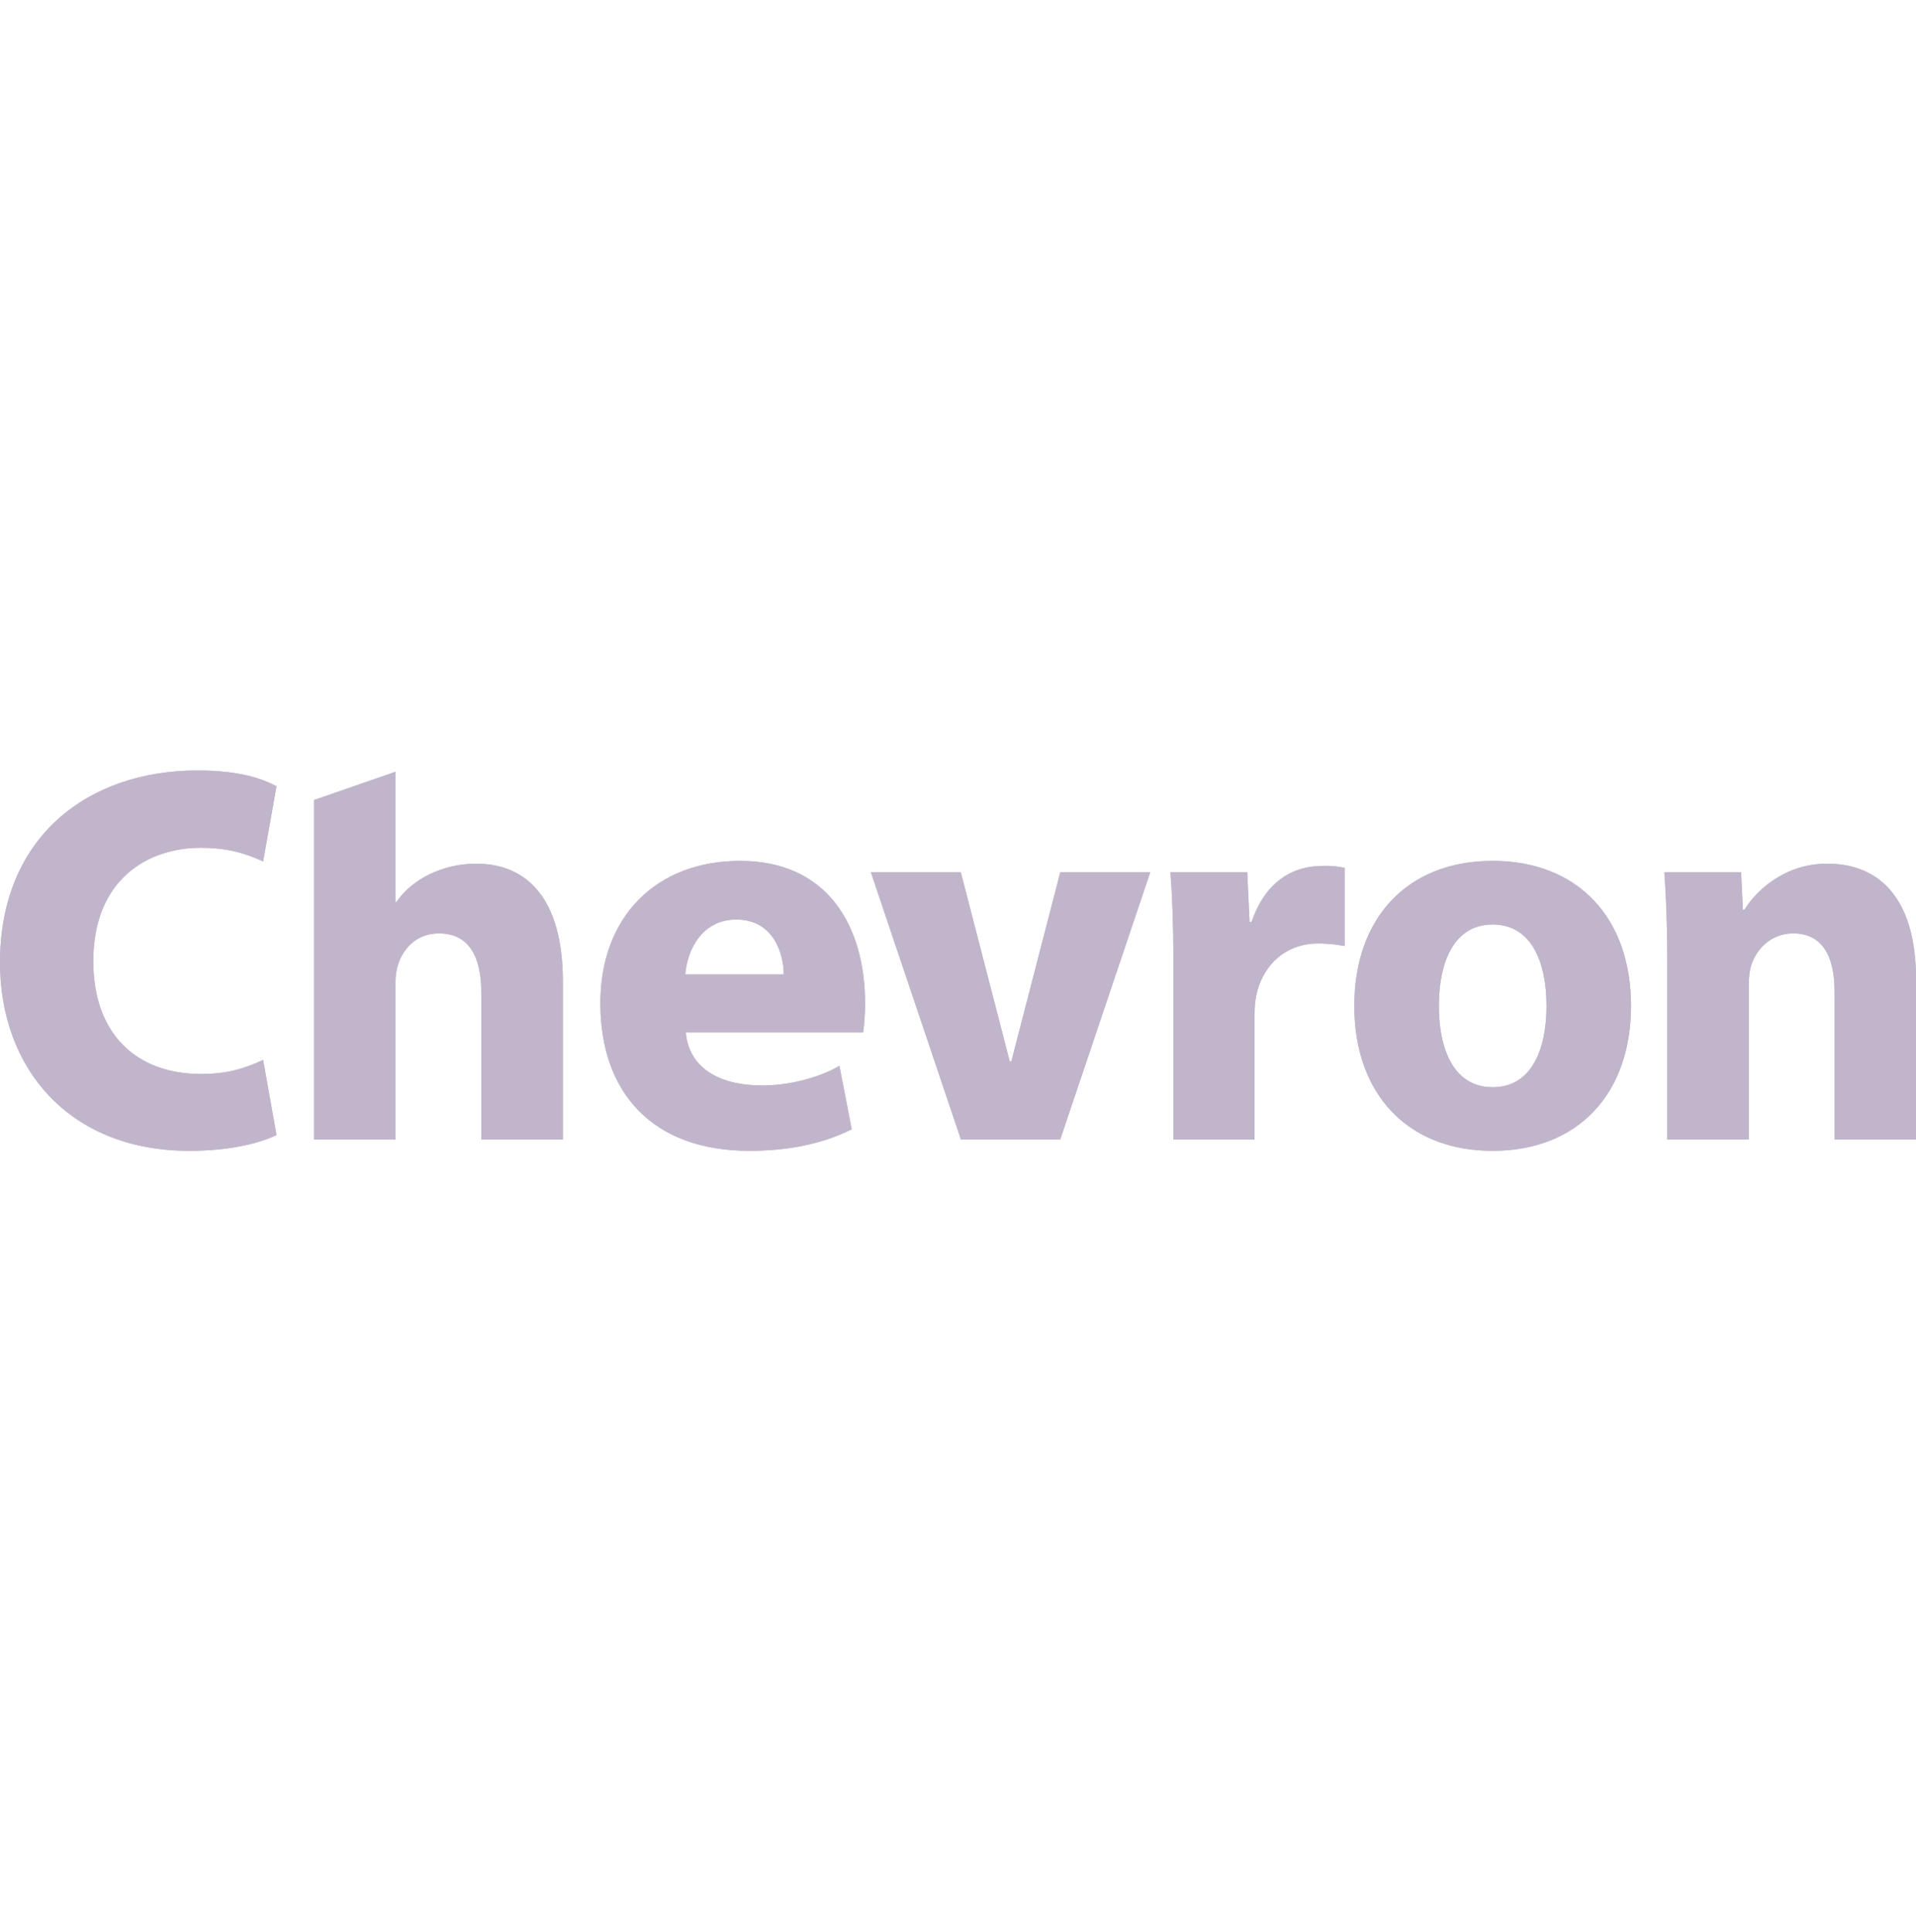 <svg width="120" height="121" viewBox="0 0 120 121" fill="none" xmlns="http://www.w3.org/2000/svg">
<path d="M17.318 71.093C16.41 71.537 14.576 72.082 11.856 72.082C4.323 72.082 0 66.901 0 60.291C0 52.422 5.508 48.258 12.356 48.258C15.011 48.258 16.413 48.766 17.317 49.246L16.48 53.952C15.474 53.507 14.407 53.101 12.563 53.101C9.302 53.101 5.843 55.04 5.843 60.204C5.843 64.824 8.601 67.267 12.59 67.267C14.17 67.267 15.243 66.957 16.48 66.389L17.318 71.093ZM42.953 64.665C43.14 66.819 44.927 67.964 47.688 67.988C49.351 68.001 51.286 67.517 52.574 66.758L53.344 70.731C51.405 71.705 49.189 72.082 46.934 72.082C40.858 72.082 37.601 68.428 37.601 62.83C37.601 57.414 41.103 53.92 46.351 53.92C51.759 53.92 54.183 57.902 54.183 62.891C54.183 63.416 54.119 64.273 54.06 64.665H42.953ZM49.085 61.032C49.085 59.781 48.475 57.594 46.112 57.594C44.04 57.594 43.062 59.377 42.917 61.032H49.085ZM60.184 71.374L54.543 54.63H60.175L63.239 66.474H63.342L66.406 54.63H72.041L66.401 71.374H60.184ZM73.488 60.137C73.488 57.673 73.41 56.066 73.306 54.63H78.114L78.26 57.742H78.389C79.231 55.279 80.846 54.343 82.508 54.249C83.297 54.203 83.725 54.259 84.214 54.353V59.249C83.746 59.157 82.817 59.05 82.164 59.109C80.199 59.29 79.01 60.719 78.677 62.364C78.611 62.705 78.576 63.083 78.576 63.526V71.373H73.49V60.137H73.488ZM102.152 63.001C102.152 68.489 98.846 72.082 93.488 72.082C88.129 72.082 84.82 68.489 84.82 63.001C84.82 57.513 88.129 53.919 93.488 53.919C98.846 53.919 102.152 57.513 102.152 63.001ZM96.859 63.001C96.859 60.276 95.923 57.904 93.487 57.904C91.049 57.904 90.117 60.276 90.117 63.001C90.117 65.728 91.049 68.096 93.487 68.096C95.924 68.096 96.859 65.728 96.859 63.001ZM104.422 59.968C104.422 57.879 104.345 56.095 104.238 54.63H109.046L109.156 56.973H109.259C109.925 55.883 111.688 54.094 114.438 54.094C117.803 54.094 120 56.391 120 61.32V71.374H114.9V62.09C114.9 59.935 114.161 58.462 112.315 58.462C110.9 58.462 110.021 59.457 109.695 60.411C109.574 60.761 109.525 61.235 109.525 61.715V71.374H104.422V59.968ZM29.826 54.094C27.797 54.094 25.833 55.014 24.833 56.492H24.772V48.34L19.668 50.107V71.374H24.772V61.44C24.772 60.006 25.704 58.463 27.493 58.463C29.406 58.463 30.143 59.969 30.143 62.16V71.374H35.252V61.455C35.252 56.391 33.08 54.094 29.826 54.094Z" fill="#C1B5CB"/>
<path d="M17.318 71.093C16.41 71.537 14.576 72.082 11.856 72.082C4.323 72.082 0 66.901 0 60.291C0 52.422 5.508 48.258 12.356 48.258C15.011 48.258 16.413 48.766 17.317 49.246L16.48 53.952C15.474 53.507 14.407 53.101 12.563 53.101C9.302 53.101 5.843 55.04 5.843 60.204C5.843 64.824 8.601 67.267 12.59 67.267C14.17 67.267 15.243 66.957 16.48 66.389L17.318 71.093ZM42.953 64.665C43.14 66.819 44.927 67.964 47.688 67.988C49.351 68.001 51.286 67.517 52.574 66.758L53.344 70.731C51.405 71.705 49.189 72.082 46.934 72.082C40.858 72.082 37.601 68.428 37.601 62.83C37.601 57.414 41.103 53.92 46.351 53.92C51.759 53.92 54.183 57.902 54.183 62.891C54.183 63.416 54.119 64.273 54.06 64.665H42.953ZM49.085 61.032C49.085 59.781 48.475 57.594 46.112 57.594C44.04 57.594 43.062 59.377 42.917 61.032H49.085ZM60.184 71.374L54.543 54.63H60.175L63.239 66.474H63.342L66.406 54.63H72.041L66.401 71.374H60.184ZM73.488 60.137C73.488 57.673 73.41 56.066 73.306 54.63H78.114L78.26 57.742H78.389C79.231 55.279 80.846 54.343 82.508 54.249C83.297 54.203 83.725 54.259 84.214 54.353V59.249C83.746 59.157 82.817 59.05 82.164 59.109C80.199 59.29 79.01 60.719 78.677 62.364C78.611 62.705 78.576 63.083 78.576 63.526V71.373H73.49V60.137H73.488ZM102.152 63.001C102.152 68.489 98.846 72.082 93.488 72.082C88.129 72.082 84.82 68.489 84.82 63.001C84.82 57.513 88.129 53.919 93.488 53.919C98.846 53.919 102.152 57.513 102.152 63.001ZM96.859 63.001C96.859 60.276 95.923 57.904 93.487 57.904C91.049 57.904 90.117 60.276 90.117 63.001C90.117 65.728 91.049 68.096 93.487 68.096C95.924 68.096 96.859 65.728 96.859 63.001ZM104.422 59.968C104.422 57.879 104.345 56.095 104.238 54.63H109.046L109.156 56.973H109.259C109.925 55.883 111.688 54.094 114.438 54.094C117.803 54.094 120 56.391 120 61.32V71.374H114.9V62.09C114.9 59.935 114.161 58.462 112.315 58.462C110.9 58.462 110.021 59.457 109.695 60.411C109.574 60.761 109.525 61.235 109.525 61.715V71.374H104.422V59.968ZM29.826 54.094C27.797 54.094 25.833 55.014 24.833 56.492H24.772V48.34L19.668 50.107V71.374H24.772V61.44C24.772 60.006 25.704 58.463 27.493 58.463C29.406 58.463 30.143 59.969 30.143 62.16V71.374H35.252V61.455C35.252 56.391 33.08 54.094 29.826 54.094Z" fill="#C1B5CB"/>
</svg>
